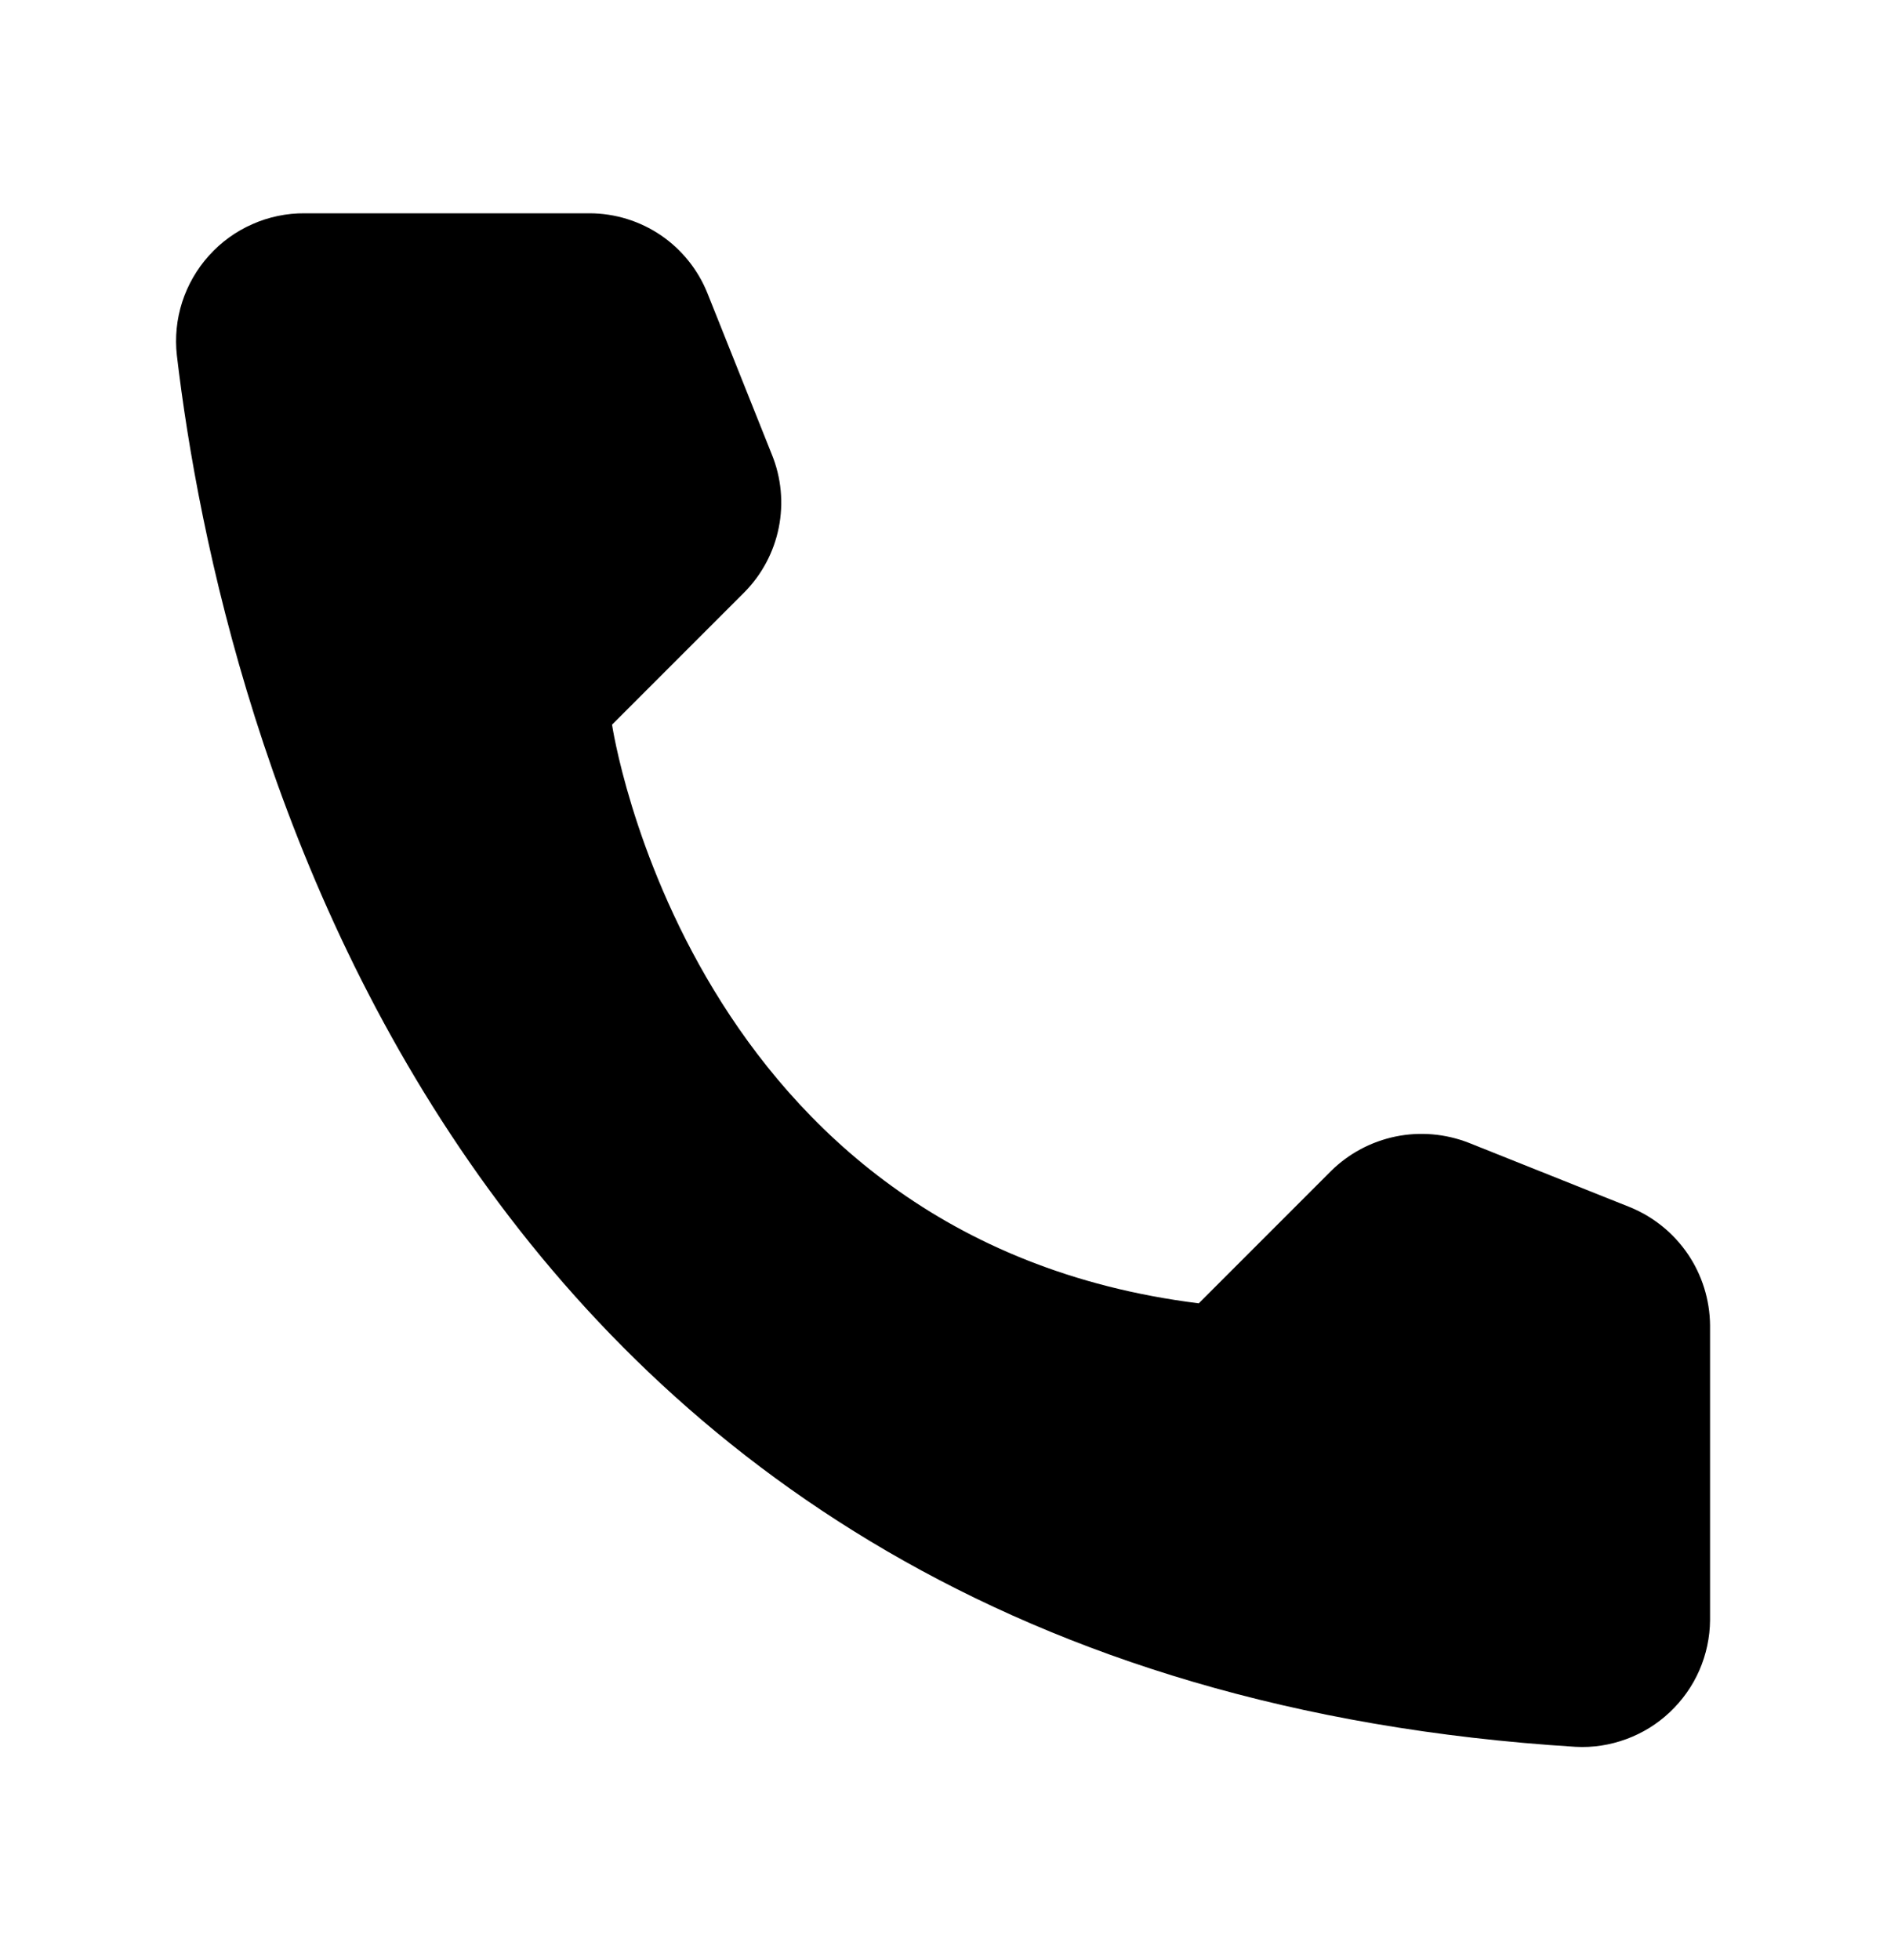 <svg width="26" height="27" viewBox="0 0 26 27" fill="none" xmlns="http://www.w3.org/2000/svg">
<path d="M16.517 17.953L18.337 16.133C18.582 15.89 18.892 15.725 19.23 15.655C19.567 15.586 19.918 15.617 20.238 15.742L22.457 16.628C22.781 16.76 23.058 16.984 23.255 17.273C23.452 17.562 23.558 17.904 23.562 18.253V22.316C23.56 22.553 23.51 22.789 23.415 23.007C23.32 23.225 23.181 23.421 23.008 23.584C22.835 23.748 22.631 23.874 22.407 23.956C22.184 24.038 21.947 24.075 21.709 24.062C6.166 23.096 3.03 9.933 2.437 4.896C2.409 4.648 2.434 4.398 2.51 4.161C2.587 3.924 2.712 3.706 2.879 3.521C3.045 3.336 3.249 3.188 3.477 3.088C3.704 2.987 3.951 2.936 4.2 2.938H8.124C8.474 2.939 8.816 3.044 9.106 3.241C9.395 3.438 9.619 3.717 9.749 4.043L10.635 6.261C10.765 6.58 10.798 6.931 10.73 7.269C10.662 7.607 10.496 7.918 10.253 8.162L8.433 9.982C8.433 9.982 9.481 17.075 16.517 17.953Z" fill="black"/>
</svg>
